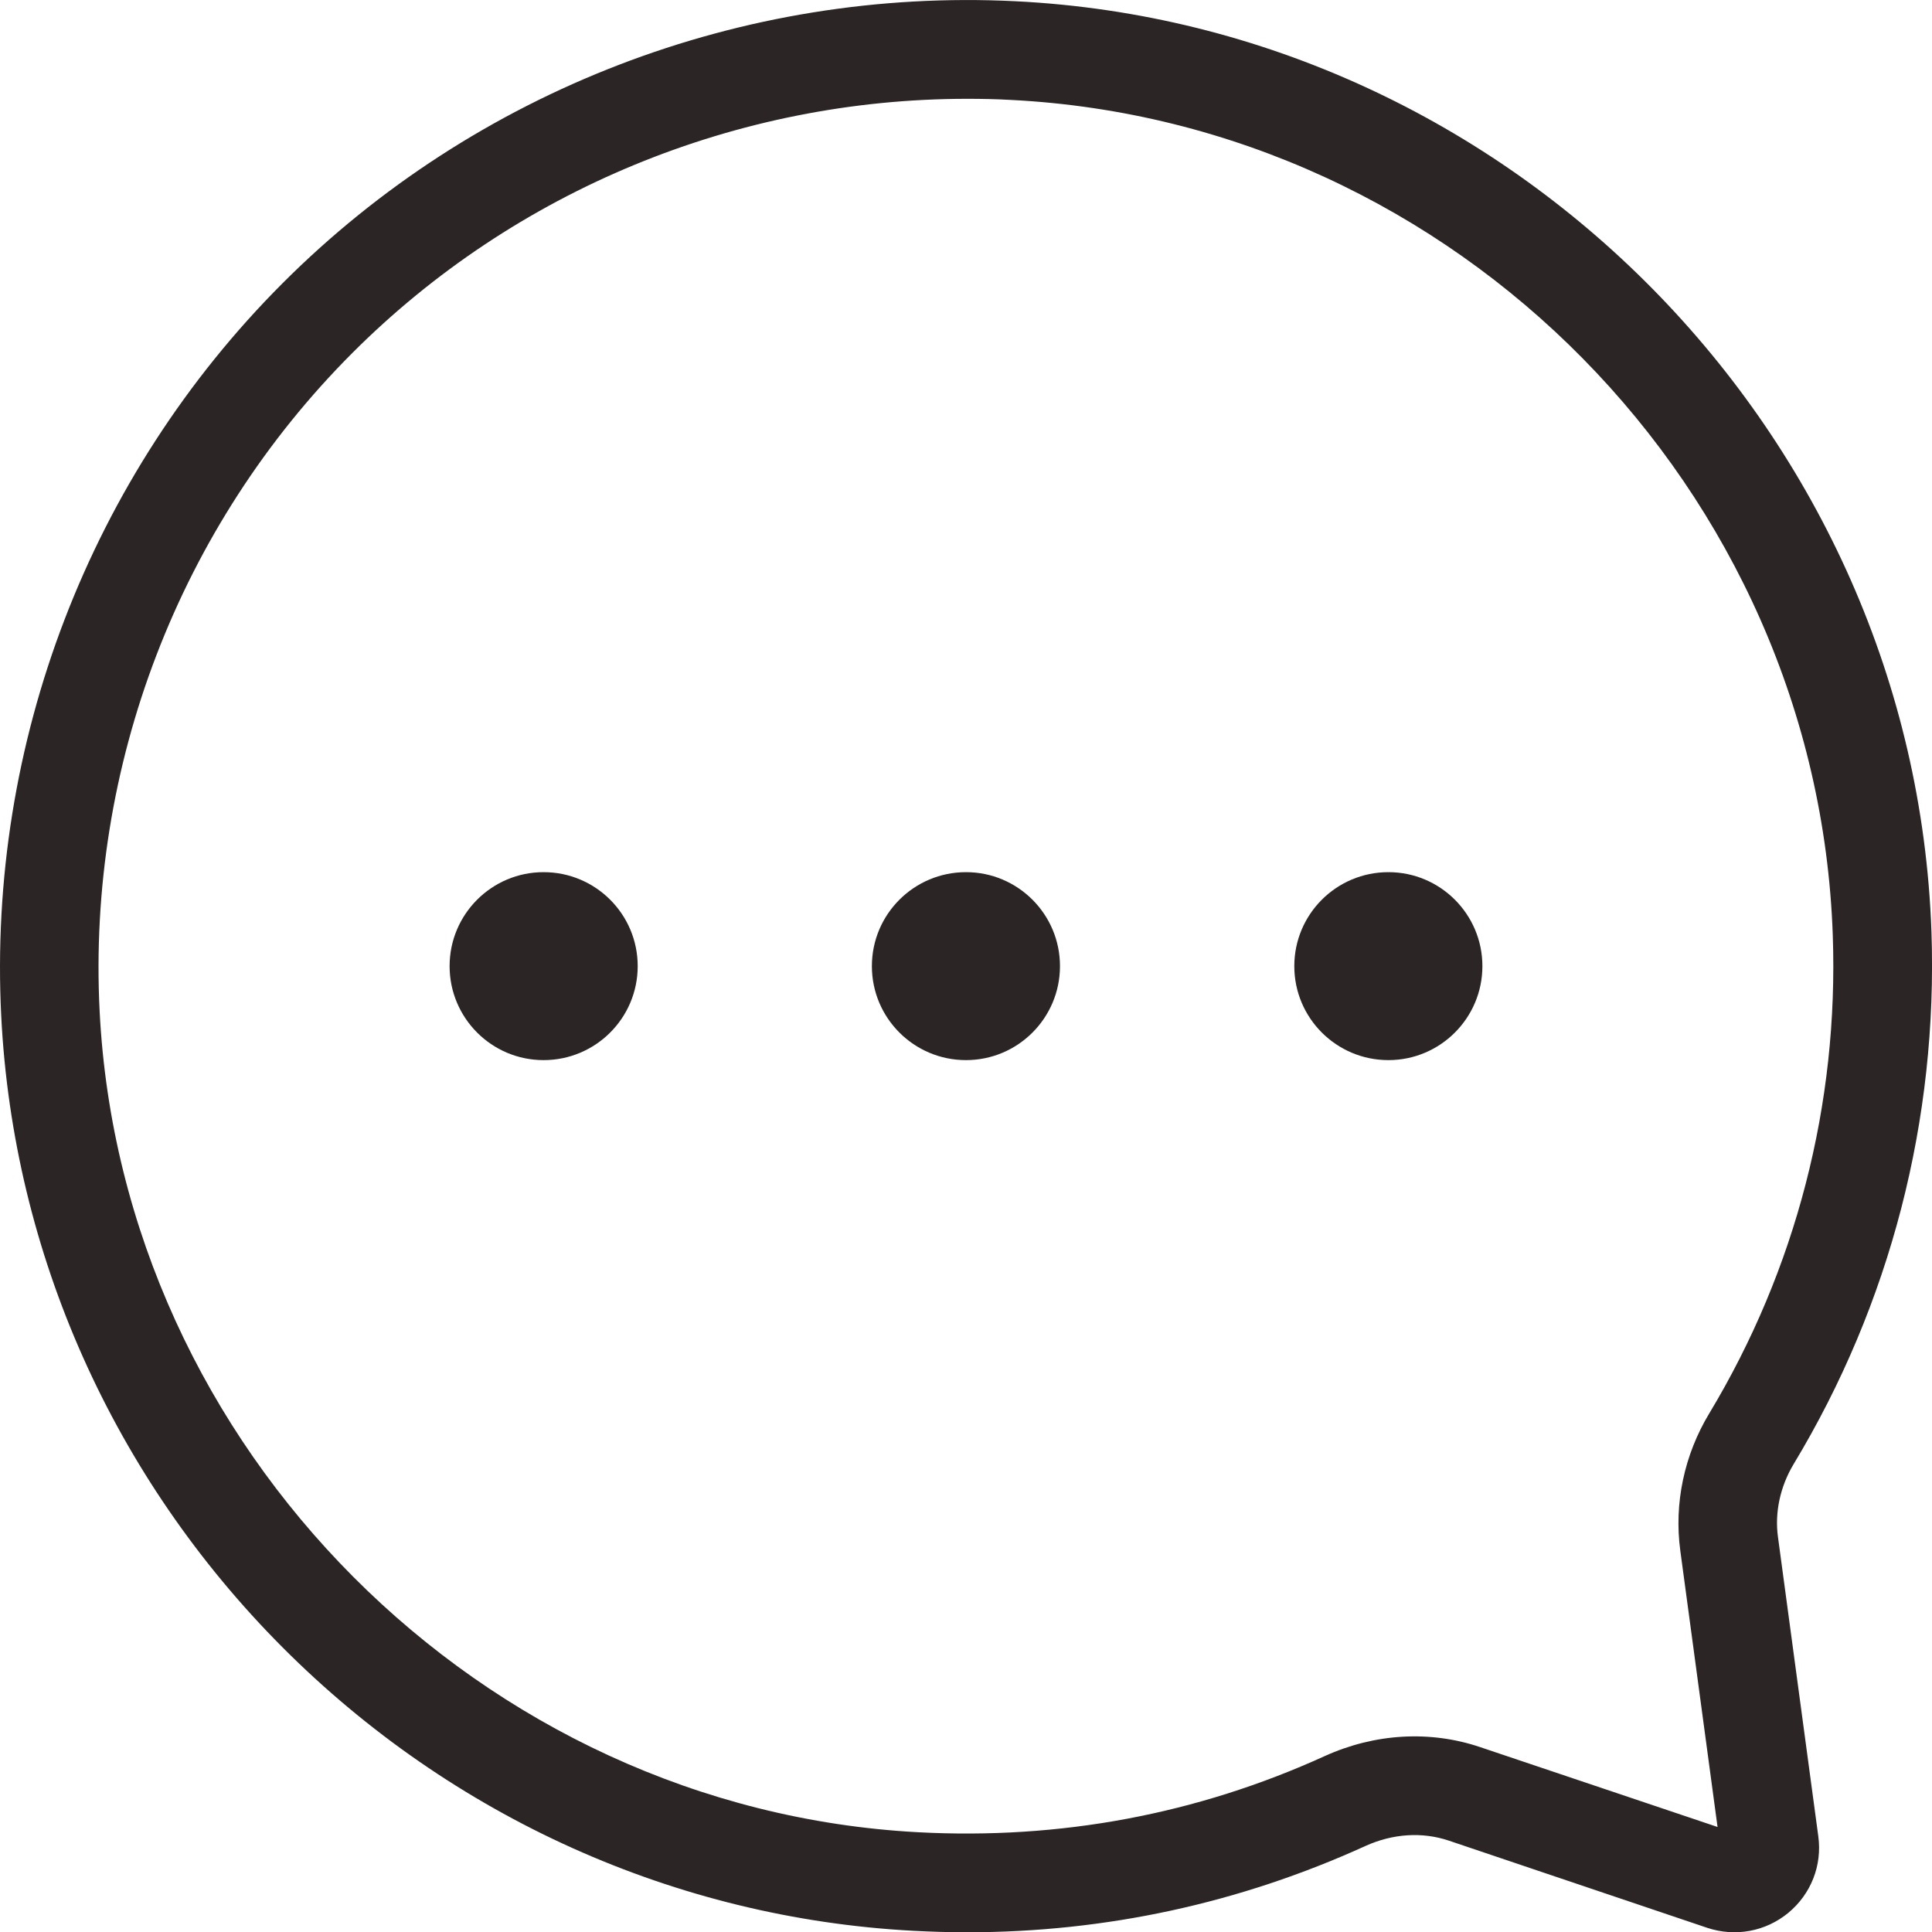 <svg width="14" height="14" viewBox="0 0 14 14" fill="none" xmlns="http://www.w3.org/2000/svg">
<path d="M7.007 14.002C6.876 14.002 6.746 13.998 6.614 13.991C4.898 13.899 3.276 13.169 2.048 11.938C0.82 10.706 0.096 9.081 0.009 7.365C-0.091 5.386 0.652 3.449 2.048 2.052C3.444 0.655 5.382 -0.09 7.359 0.009C10.955 0.188 13.87 3.15 13.996 6.751C14.043 8.114 13.698 9.449 12.997 10.61C12.9 10.772 12.859 10.96 12.884 11.139L13.176 13.306C13.205 13.518 13.123 13.725 12.959 13.861C12.794 13.997 12.575 14.037 12.372 13.97L10.499 13.338C10.306 13.273 10.093 13.287 9.896 13.376C8.982 13.792 8.012 14.002 7.006 14.002H7.007ZM7.009 0.716C5.342 0.716 3.733 1.377 2.553 2.558C1.299 3.813 0.632 5.552 0.722 7.329C0.883 10.495 3.487 13.108 6.652 13.277C7.682 13.332 8.673 13.147 9.6 12.725C9.962 12.561 10.363 12.537 10.728 12.661L12.446 13.239L12.176 11.236C12.13 10.896 12.204 10.543 12.386 10.242C13.014 9.199 13.324 8.001 13.281 6.777C13.169 3.544 10.551 0.886 7.323 0.724C7.219 0.718 7.113 0.716 7.009 0.716Z" fill="#2B2525"/>
<path d="M10.061 7.682C10.437 7.682 10.742 7.377 10.742 7.001C10.742 6.625 10.437 6.32 10.061 6.32C9.684 6.32 9.379 6.625 9.379 7.001C9.379 7.377 9.684 7.682 10.061 7.682Z" fill="#2B2525"/>
<path d="M7 7.682C7.376 7.682 7.681 7.377 7.681 7.001C7.681 6.625 7.376 6.32 7 6.32C6.623 6.32 6.318 6.625 6.318 7.001C6.318 7.377 6.623 7.682 7 7.682Z" fill="#2B2525"/>
<path d="M3.939 7.682C4.316 7.682 4.621 7.377 4.621 7.001C4.621 6.625 4.316 6.32 3.939 6.32C3.563 6.32 3.258 6.625 3.258 7.001C3.258 7.377 3.563 7.682 3.939 7.682Z" fill="#2B2525"/>
</svg>
